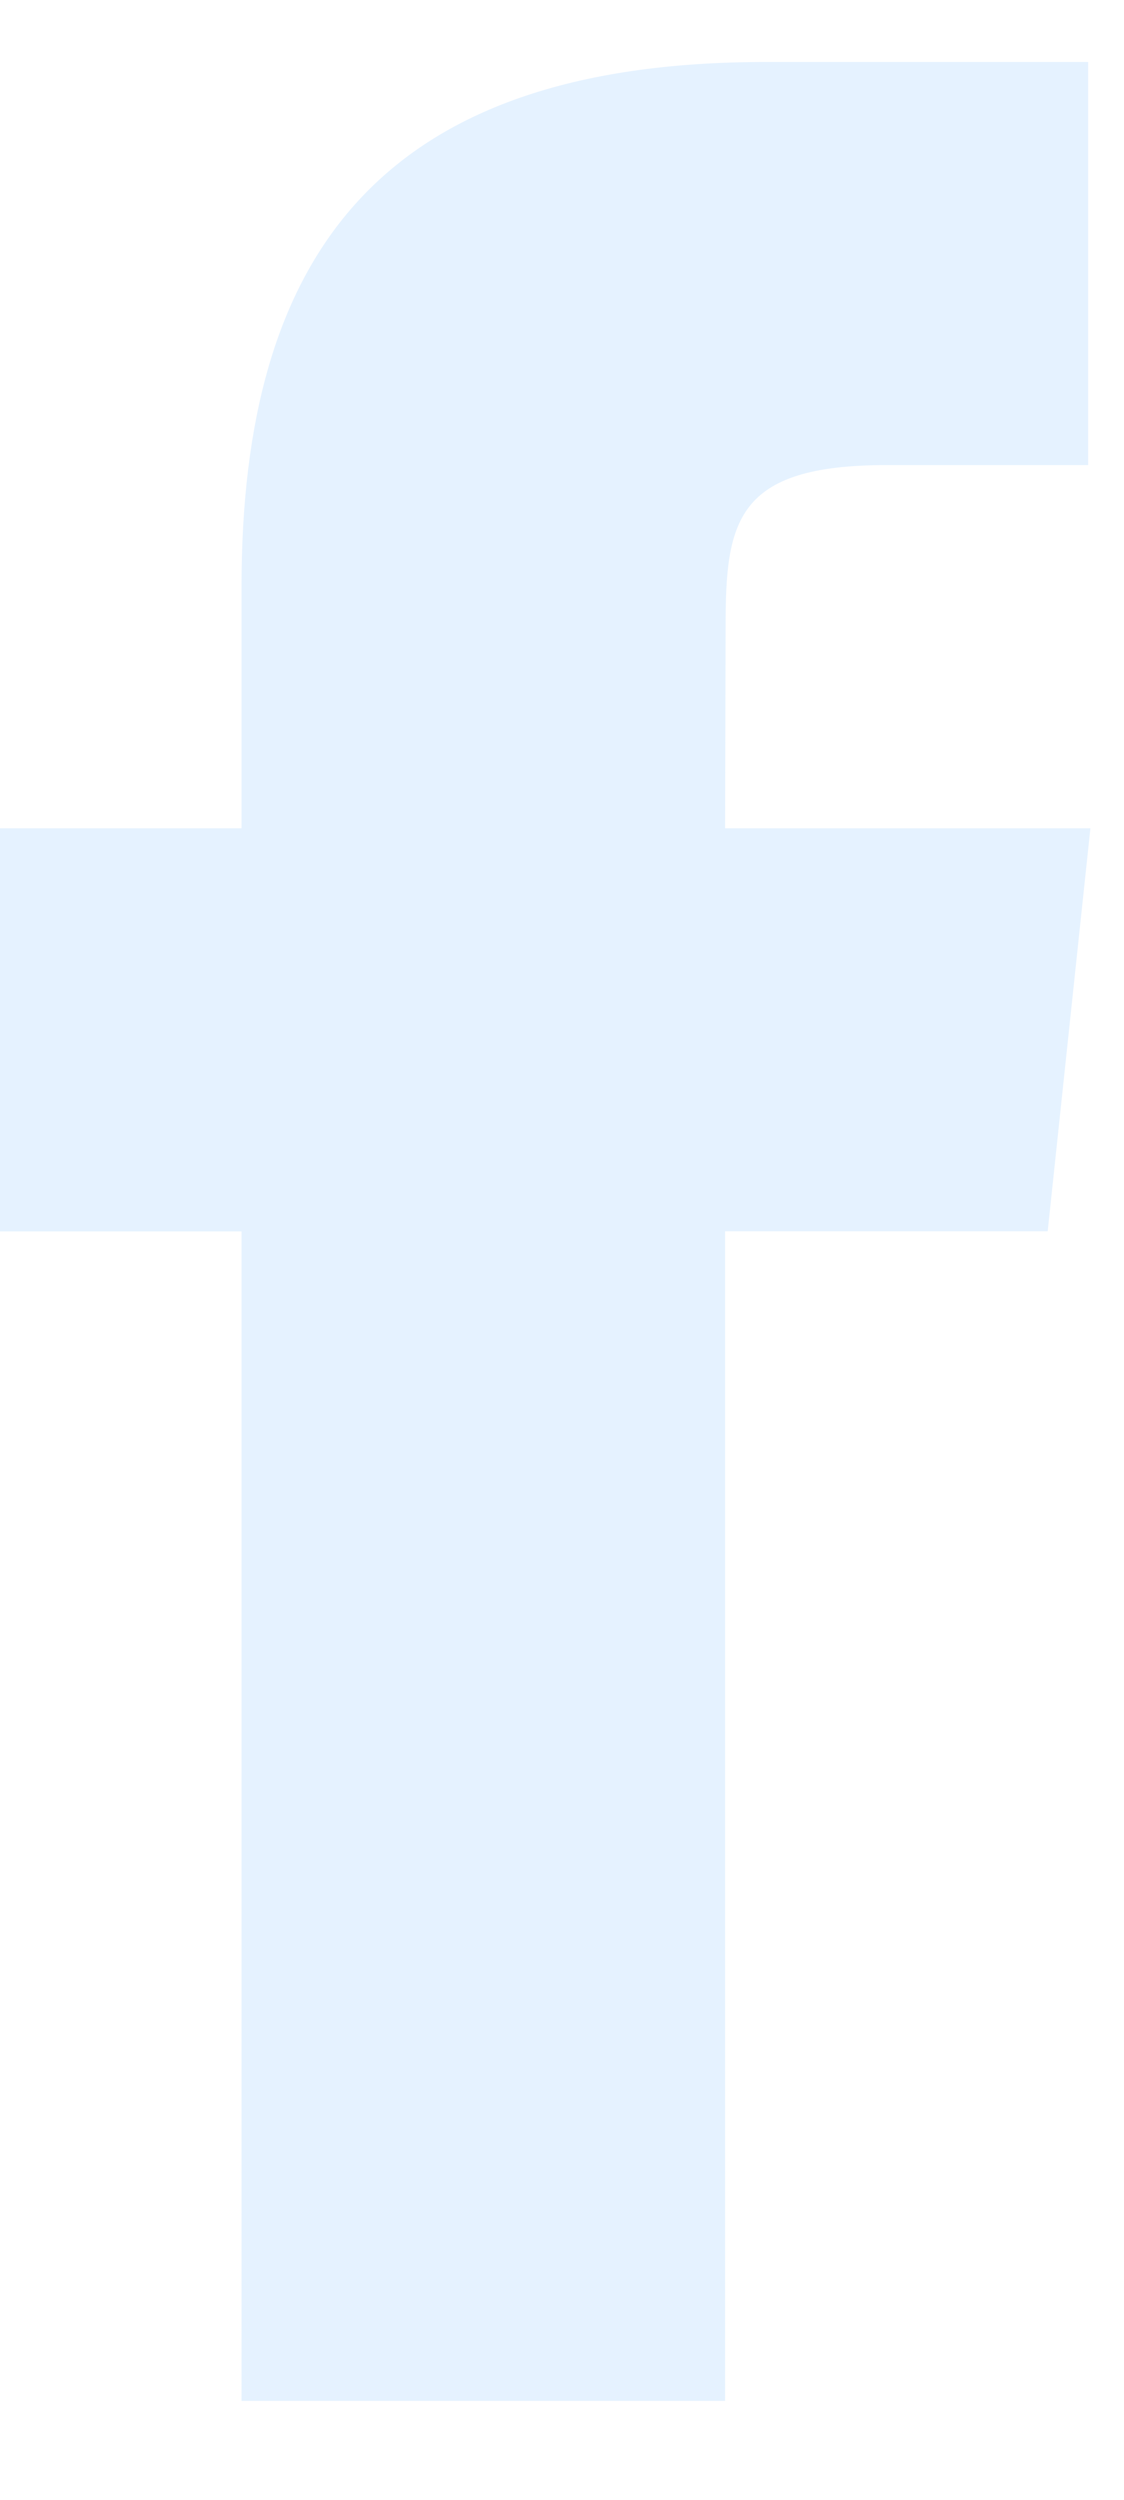 <svg width="9" height="20" viewBox="0 0 9 20" fill="none" xmlns="http://www.w3.org/2000/svg">
<path opacity="0.5" d="M5.806 19.209V9.851H8.389L8.731 6.627H5.806L5.81 5.013C5.81 4.172 5.89 3.721 7.098 3.721H8.713V0.496H6.13C3.026 0.496 1.934 2.06 1.934 4.691V6.627H0V9.852H1.934V19.209H5.806Z" fill="#CDE7FF"/>
</svg>
